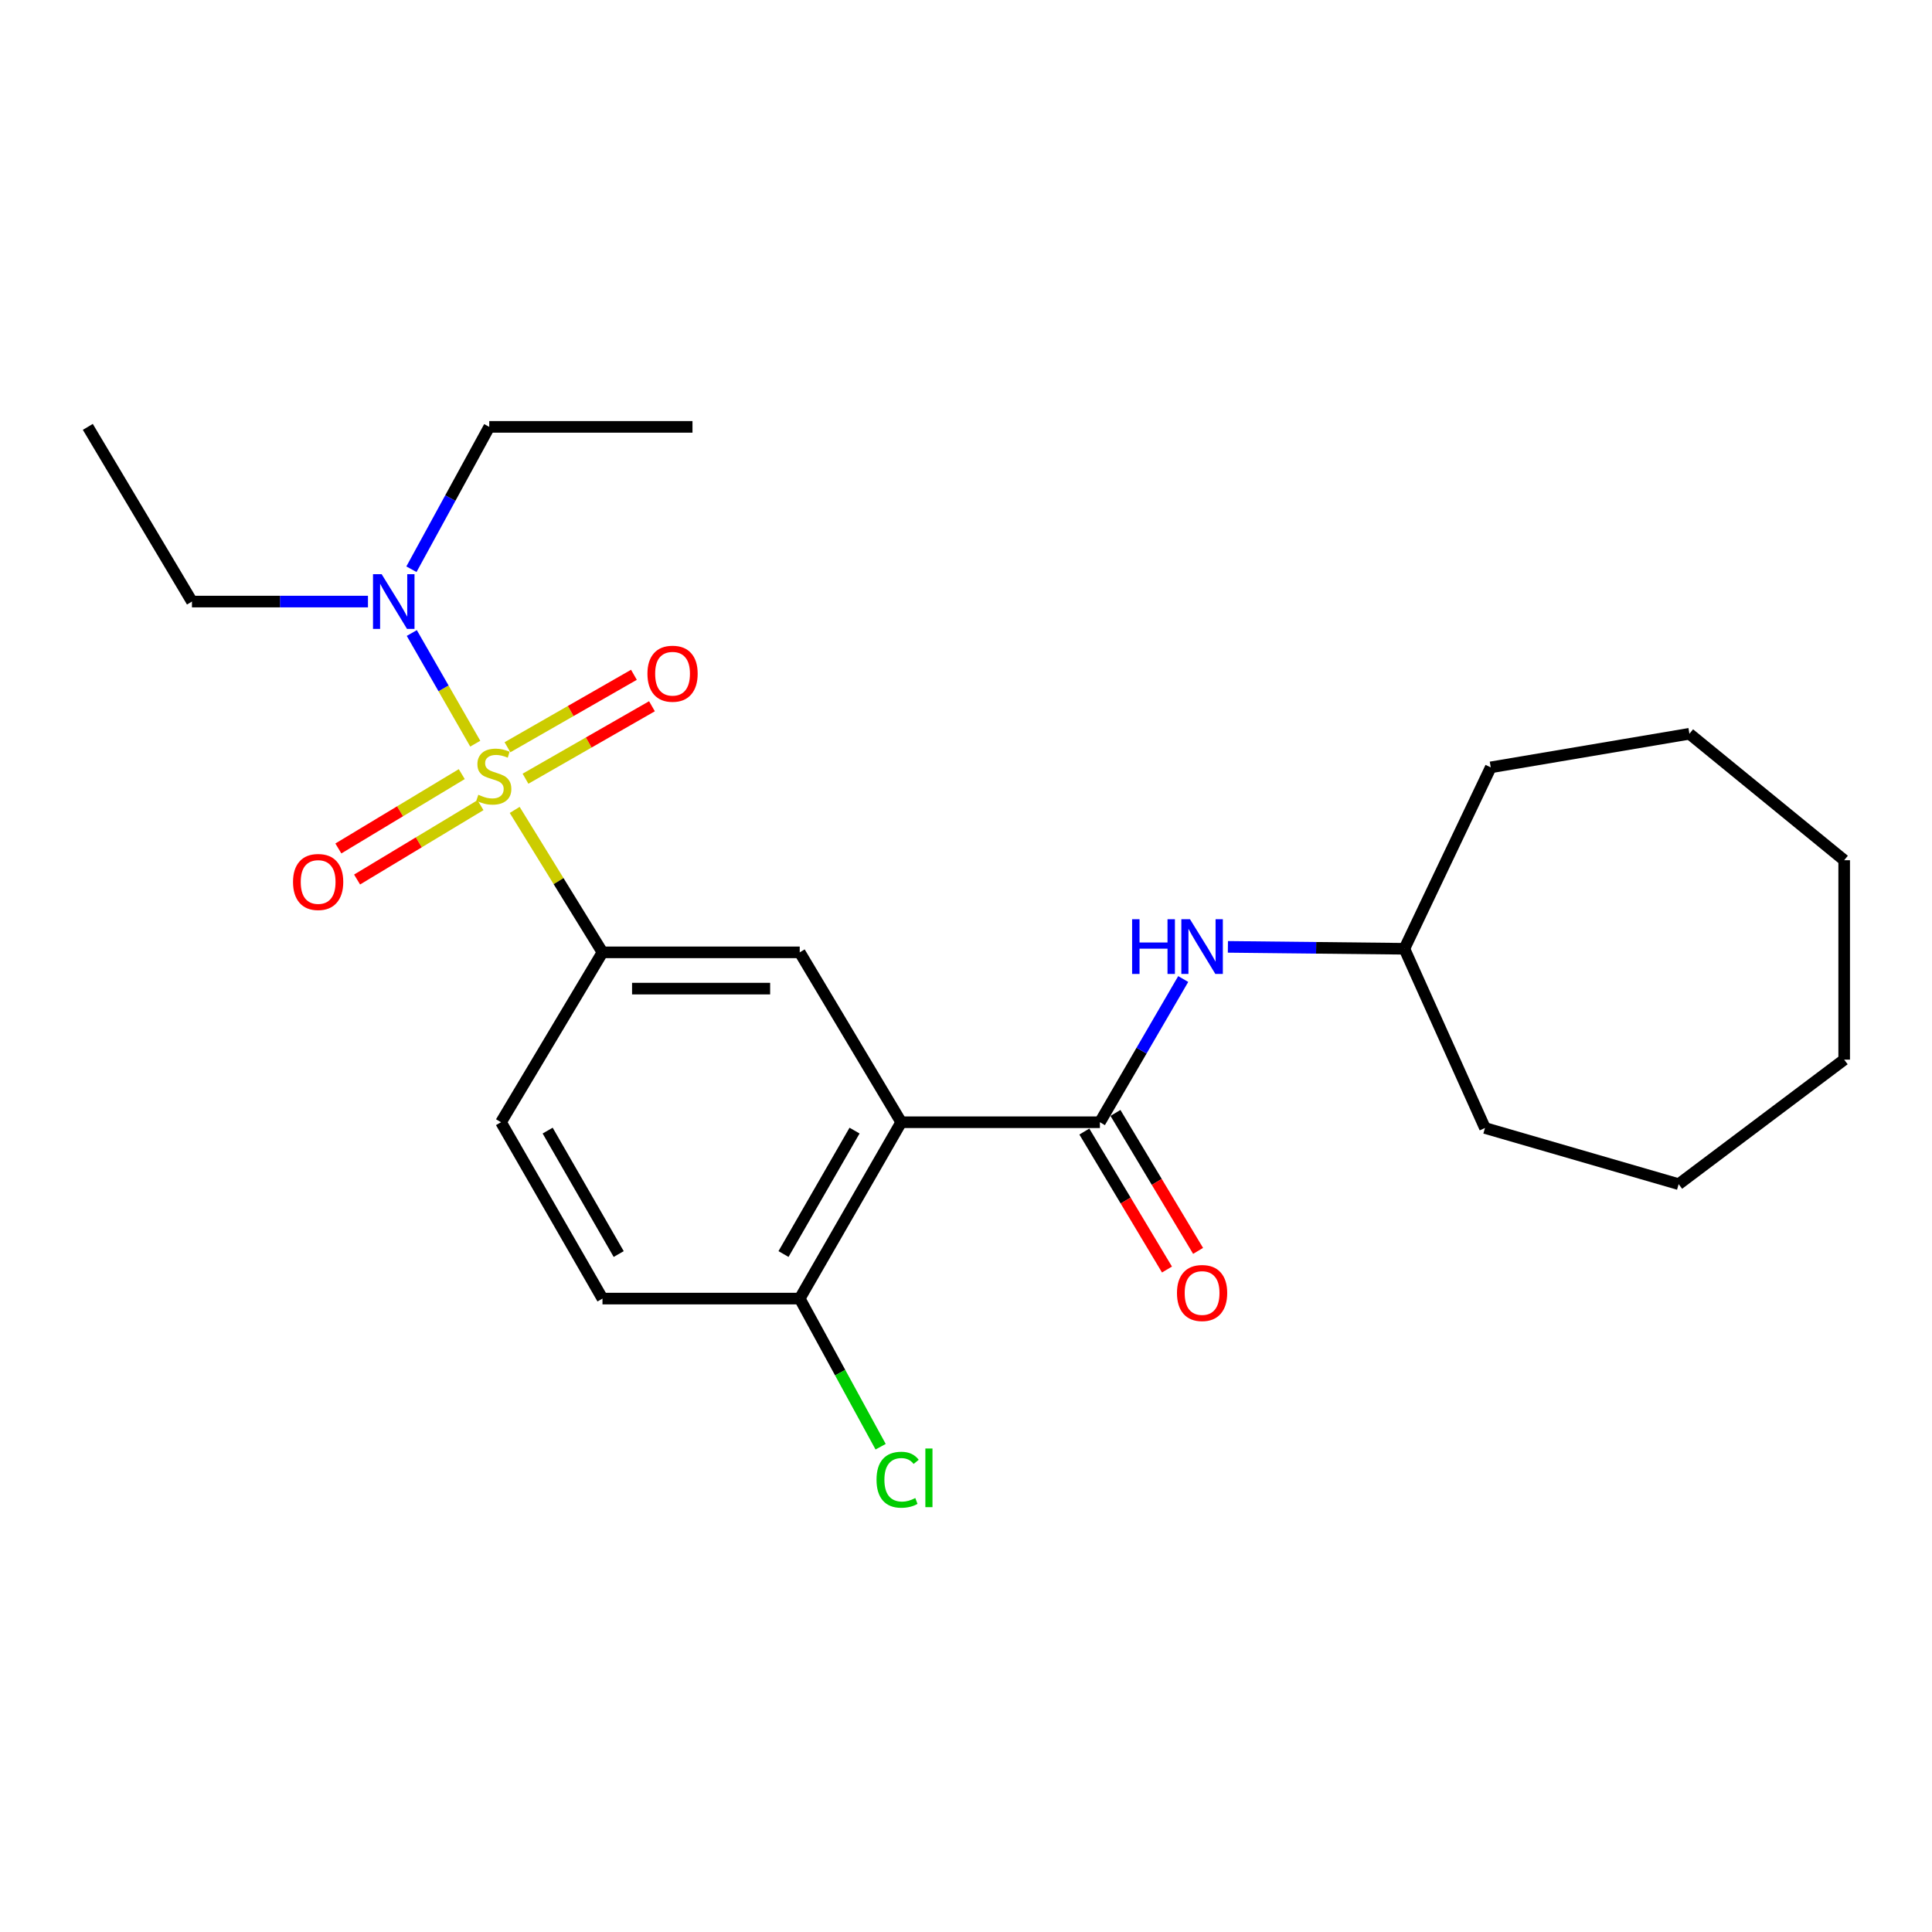 <?xml version='1.0' encoding='iso-8859-1'?>
<svg version='1.1' baseProfile='full'
              xmlns='http://www.w3.org/2000/svg'
                      xmlns:rdkit='http://www.rdkit.org/xml'
                      xmlns:xlink='http://www.w3.org/1999/xlink'
                  xml:space='preserve'
width='1000px' height='1000px' viewBox='0 0 1000 1000'>
<!-- END OF HEADER -->
<rect style='opacity:1.0;fill:#FFFFFF;stroke:none' width='1000' height='1000' x='0' y='0'> </rect>
<path class='bond-2' d='M 266.406,419.209 L 289.125,456.072' style='fill:none;fill-rule:evenodd;stroke:#CCCC00;stroke-width:6px;stroke-linecap:butt;stroke-linejoin:miter;stroke-opacity:1' />
<path class='bond-2' d='M 289.125,456.072 L 311.844,492.936' style='fill:none;fill-rule:evenodd;stroke:#000000;stroke-width:6px;stroke-linecap:butt;stroke-linejoin:miter;stroke-opacity:1' />
<path class='bond-4' d='M 245.993,384.926 L 229.568,356.288' style='fill:none;fill-rule:evenodd;stroke:#CCCC00;stroke-width:6px;stroke-linecap:butt;stroke-linejoin:miter;stroke-opacity:1' />
<path class='bond-4' d='M 229.568,356.288 L 213.144,327.65' style='fill:none;fill-rule:evenodd;stroke:#0000FF;stroke-width:6px;stroke-linecap:butt;stroke-linejoin:miter;stroke-opacity:1' />
<path class='bond-6' d='M 271.995,403.061 L 304.723,384.309' style='fill:none;fill-rule:evenodd;stroke:#CCCC00;stroke-width:6px;stroke-linecap:butt;stroke-linejoin:miter;stroke-opacity:1' />
<path class='bond-6' d='M 304.723,384.309 L 337.451,365.556' style='fill:none;fill-rule:evenodd;stroke:#FF0000;stroke-width:6px;stroke-linecap:butt;stroke-linejoin:miter;stroke-opacity:1' />
<path class='bond-6' d='M 262.663,386.774 L 295.391,368.022' style='fill:none;fill-rule:evenodd;stroke:#CCCC00;stroke-width:6px;stroke-linecap:butt;stroke-linejoin:miter;stroke-opacity:1' />
<path class='bond-6' d='M 295.391,368.022 L 328.119,349.27' style='fill:none;fill-rule:evenodd;stroke:#FF0000;stroke-width:6px;stroke-linecap:butt;stroke-linejoin:miter;stroke-opacity:1' />
<path class='bond-7' d='M 239.006,400.679 L 207.072,419.921' style='fill:none;fill-rule:evenodd;stroke:#CCCC00;stroke-width:6px;stroke-linecap:butt;stroke-linejoin:miter;stroke-opacity:1' />
<path class='bond-7' d='M 207.072,419.921 L 175.137,439.163' style='fill:none;fill-rule:evenodd;stroke:#FF0000;stroke-width:6px;stroke-linecap:butt;stroke-linejoin:miter;stroke-opacity:1' />
<path class='bond-7' d='M 248.694,416.757 L 216.759,435.998' style='fill:none;fill-rule:evenodd;stroke:#CCCC00;stroke-width:6px;stroke-linecap:butt;stroke-linejoin:miter;stroke-opacity:1' />
<path class='bond-7' d='M 216.759,435.998 L 184.825,455.24' style='fill:none;fill-rule:evenodd;stroke:#FF0000;stroke-width:6px;stroke-linecap:butt;stroke-linejoin:miter;stroke-opacity:1' />
<path class='bond-0' d='M 466.463,580.867 L 413.936,492.936' style='fill:none;fill-rule:evenodd;stroke:#000000;stroke-width:6px;stroke-linecap:butt;stroke-linejoin:miter;stroke-opacity:1' />
<path class='bond-1' d='M 466.463,580.867 L 569.306,580.867' style='fill:none;fill-rule:evenodd;stroke:#000000;stroke-width:6px;stroke-linecap:butt;stroke-linejoin:miter;stroke-opacity:1' />
<path class='bond-24' d='M 466.463,580.867 L 413.936,672.145' style='fill:none;fill-rule:evenodd;stroke:#000000;stroke-width:6px;stroke-linecap:butt;stroke-linejoin:miter;stroke-opacity:1' />
<path class='bond-24' d='M 442.314,585.197 L 405.546,649.091' style='fill:none;fill-rule:evenodd;stroke:#000000;stroke-width:6px;stroke-linecap:butt;stroke-linejoin:miter;stroke-opacity:1' />
<path class='bond-5' d='M 569.306,580.867 L 590.868,543.805' style='fill:none;fill-rule:evenodd;stroke:#000000;stroke-width:6px;stroke-linecap:butt;stroke-linejoin:miter;stroke-opacity:1' />
<path class='bond-5' d='M 590.868,543.805 L 612.43,506.743' style='fill:none;fill-rule:evenodd;stroke:#0000FF;stroke-width:6px;stroke-linecap:butt;stroke-linejoin:miter;stroke-opacity:1' />
<path class='bond-9' d='M 561.254,585.69 L 582.641,621.396' style='fill:none;fill-rule:evenodd;stroke:#000000;stroke-width:6px;stroke-linecap:butt;stroke-linejoin:miter;stroke-opacity:1' />
<path class='bond-9' d='M 582.641,621.396 L 604.028,657.103' style='fill:none;fill-rule:evenodd;stroke:#FF0000;stroke-width:6px;stroke-linecap:butt;stroke-linejoin:miter;stroke-opacity:1' />
<path class='bond-9' d='M 577.358,576.045 L 598.744,611.751' style='fill:none;fill-rule:evenodd;stroke:#000000;stroke-width:6px;stroke-linecap:butt;stroke-linejoin:miter;stroke-opacity:1' />
<path class='bond-9' d='M 598.744,611.751 L 620.131,647.457' style='fill:none;fill-rule:evenodd;stroke:#FF0000;stroke-width:6px;stroke-linecap:butt;stroke-linejoin:miter;stroke-opacity:1' />
<path class='bond-3' d='M 311.844,492.936 L 413.936,492.936' style='fill:none;fill-rule:evenodd;stroke:#000000;stroke-width:6px;stroke-linecap:butt;stroke-linejoin:miter;stroke-opacity:1' />
<path class='bond-3' d='M 327.157,511.707 L 398.622,511.707' style='fill:none;fill-rule:evenodd;stroke:#000000;stroke-width:6px;stroke-linecap:butt;stroke-linejoin:miter;stroke-opacity:1' />
<path class='bond-10' d='M 311.844,492.936 L 259.317,580.867' style='fill:none;fill-rule:evenodd;stroke:#000000;stroke-width:6px;stroke-linecap:butt;stroke-linejoin:miter;stroke-opacity:1' />
<path class='bond-14' d='M 190.456,311.371 L 144.907,311.371' style='fill:none;fill-rule:evenodd;stroke:#0000FF;stroke-width:6px;stroke-linecap:butt;stroke-linejoin:miter;stroke-opacity:1' />
<path class='bond-14' d='M 144.907,311.371 L 99.358,311.371' style='fill:none;fill-rule:evenodd;stroke:#000000;stroke-width:6px;stroke-linecap:butt;stroke-linejoin:miter;stroke-opacity:1' />
<path class='bond-15' d='M 212.956,294.634 L 233.096,257.791' style='fill:none;fill-rule:evenodd;stroke:#0000FF;stroke-width:6px;stroke-linecap:butt;stroke-linejoin:miter;stroke-opacity:1' />
<path class='bond-15' d='M 233.096,257.791 L 253.237,220.947' style='fill:none;fill-rule:evenodd;stroke:#000000;stroke-width:6px;stroke-linecap:butt;stroke-linejoin:miter;stroke-opacity:1' />
<path class='bond-13' d='M 635.556,490.098 L 681.232,490.589' style='fill:none;fill-rule:evenodd;stroke:#0000FF;stroke-width:6px;stroke-linecap:butt;stroke-linejoin:miter;stroke-opacity:1' />
<path class='bond-13' d='M 681.232,490.589 L 726.908,491.08' style='fill:none;fill-rule:evenodd;stroke:#000000;stroke-width:6px;stroke-linecap:butt;stroke-linejoin:miter;stroke-opacity:1' />
<path class='bond-8' d='M 413.936,672.145 L 311.844,672.145' style='fill:none;fill-rule:evenodd;stroke:#000000;stroke-width:6px;stroke-linecap:butt;stroke-linejoin:miter;stroke-opacity:1' />
<path class='bond-12' d='M 413.936,672.145 L 434.874,710.484' style='fill:none;fill-rule:evenodd;stroke:#000000;stroke-width:6px;stroke-linecap:butt;stroke-linejoin:miter;stroke-opacity:1' />
<path class='bond-12' d='M 434.874,710.484 L 455.812,748.822' style='fill:none;fill-rule:evenodd;stroke:#00CC00;stroke-width:6px;stroke-linecap:butt;stroke-linejoin:miter;stroke-opacity:1' />
<path class='bond-11' d='M 259.317,580.867 L 311.844,672.145' style='fill:none;fill-rule:evenodd;stroke:#000000;stroke-width:6px;stroke-linecap:butt;stroke-linejoin:miter;stroke-opacity:1' />
<path class='bond-11' d='M 283.465,585.197 L 320.234,649.091' style='fill:none;fill-rule:evenodd;stroke:#000000;stroke-width:6px;stroke-linecap:butt;stroke-linejoin:miter;stroke-opacity:1' />
<path class='bond-16' d='M 726.908,491.08 L 768.621,583.85' style='fill:none;fill-rule:evenodd;stroke:#000000;stroke-width:6px;stroke-linecap:butt;stroke-linejoin:miter;stroke-opacity:1' />
<path class='bond-17' d='M 726.908,491.08 L 771.603,397.184' style='fill:none;fill-rule:evenodd;stroke:#000000;stroke-width:6px;stroke-linecap:butt;stroke-linejoin:miter;stroke-opacity:1' />
<path class='bond-18' d='M 99.358,311.371 L 45.455,220.947' style='fill:none;fill-rule:evenodd;stroke:#000000;stroke-width:6px;stroke-linecap:butt;stroke-linejoin:miter;stroke-opacity:1' />
<path class='bond-19' d='M 253.237,220.947 L 358.426,220.947' style='fill:none;fill-rule:evenodd;stroke:#000000;stroke-width:6px;stroke-linecap:butt;stroke-linejoin:miter;stroke-opacity:1' />
<path class='bond-20' d='M 768.621,583.85 L 868.867,612.913' style='fill:none;fill-rule:evenodd;stroke:#000000;stroke-width:6px;stroke-linecap:butt;stroke-linejoin:miter;stroke-opacity:1' />
<path class='bond-21' d='M 771.603,397.184 L 874.436,379.801' style='fill:none;fill-rule:evenodd;stroke:#000000;stroke-width:6px;stroke-linecap:butt;stroke-linejoin:miter;stroke-opacity:1' />
<path class='bond-23' d='M 868.867,612.913 L 954.545,548.467' style='fill:none;fill-rule:evenodd;stroke:#000000;stroke-width:6px;stroke-linecap:butt;stroke-linejoin:miter;stroke-opacity:1' />
<path class='bond-22' d='M 874.436,379.801 L 954.545,445.248' style='fill:none;fill-rule:evenodd;stroke:#000000;stroke-width:6px;stroke-linecap:butt;stroke-linejoin:miter;stroke-opacity:1' />
<path class='bond-25' d='M 954.545,445.248 L 954.545,548.467' style='fill:none;fill-rule:evenodd;stroke:#000000;stroke-width:6px;stroke-linecap:butt;stroke-linejoin:miter;stroke-opacity:1' />
<path  class='atom-0' d='M 247.583 411.368
Q 247.903 411.488, 249.223 412.048
Q 250.543 412.608, 251.983 412.968
Q 253.463 413.288, 254.903 413.288
Q 257.583 413.288, 259.143 412.008
Q 260.703 410.688, 260.703 408.408
Q 260.703 406.848, 259.903 405.888
Q 259.143 404.928, 257.943 404.408
Q 256.743 403.888, 254.743 403.288
Q 252.223 402.528, 250.703 401.808
Q 249.223 401.088, 248.143 399.568
Q 247.103 398.048, 247.103 395.488
Q 247.103 391.928, 249.503 389.728
Q 251.943 387.528, 256.743 387.528
Q 260.023 387.528, 263.743 389.088
L 262.823 392.168
Q 259.423 390.768, 256.863 390.768
Q 254.103 390.768, 252.583 391.928
Q 251.063 393.048, 251.103 395.008
Q 251.103 396.528, 251.863 397.448
Q 252.663 398.368, 253.783 398.888
Q 254.943 399.408, 256.863 400.008
Q 259.423 400.808, 260.943 401.608
Q 262.463 402.408, 263.543 404.048
Q 264.663 405.648, 264.663 408.408
Q 264.663 412.328, 262.023 414.448
Q 259.423 416.528, 255.063 416.528
Q 252.543 416.528, 250.623 415.968
Q 248.743 415.448, 246.503 414.528
L 247.583 411.368
' fill='#CCCC00'/>
<path  class='atom-5' d='M 197.547 297.211
L 206.827 312.211
Q 207.747 313.691, 209.227 316.371
Q 210.707 319.051, 210.787 319.211
L 210.787 297.211
L 214.547 297.211
L 214.547 325.531
L 210.667 325.531
L 200.707 309.131
Q 199.547 307.211, 198.307 305.011
Q 197.107 302.811, 196.747 302.131
L 196.747 325.531
L 193.067 325.531
L 193.067 297.211
L 197.547 297.211
' fill='#0000FF'/>
<path  class='atom-6' d='M 585.978 475.794
L 589.818 475.794
L 589.818 487.834
L 604.298 487.834
L 604.298 475.794
L 608.138 475.794
L 608.138 504.114
L 604.298 504.114
L 604.298 491.034
L 589.818 491.034
L 589.818 504.114
L 585.978 504.114
L 585.978 475.794
' fill='#0000FF'/>
<path  class='atom-6' d='M 615.938 475.794
L 625.218 490.794
Q 626.138 492.274, 627.618 494.954
Q 629.098 497.634, 629.178 497.794
L 629.178 475.794
L 632.938 475.794
L 632.938 504.114
L 629.058 504.114
L 619.098 487.714
Q 617.938 485.794, 616.698 483.594
Q 615.498 481.394, 615.138 480.714
L 615.138 504.114
L 611.458 504.114
L 611.458 475.794
L 615.938 475.794
' fill='#0000FF'/>
<path  class='atom-7' d='M 335.113 348.711
Q 335.113 341.911, 338.473 338.111
Q 341.833 334.311, 348.113 334.311
Q 354.393 334.311, 357.753 338.111
Q 361.113 341.911, 361.113 348.711
Q 361.113 355.591, 357.713 359.511
Q 354.313 363.391, 348.113 363.391
Q 341.873 363.391, 338.473 359.511
Q 335.113 355.631, 335.113 348.711
M 348.113 360.191
Q 352.433 360.191, 354.753 357.311
Q 357.113 354.391, 357.113 348.711
Q 357.113 343.151, 354.753 340.351
Q 352.433 337.511, 348.113 337.511
Q 343.793 337.511, 341.433 340.311
Q 339.113 343.111, 339.113 348.711
Q 339.113 354.431, 341.433 357.311
Q 343.793 360.191, 348.113 360.191
' fill='#FF0000'/>
<path  class='atom-8' d='M 151.67 456.507
Q 151.67 449.707, 155.03 445.907
Q 158.39 442.107, 164.67 442.107
Q 170.95 442.107, 174.31 445.907
Q 177.67 449.707, 177.67 456.507
Q 177.67 463.387, 174.27 467.307
Q 170.87 471.187, 164.67 471.187
Q 158.43 471.187, 155.03 467.307
Q 151.67 463.427, 151.67 456.507
M 164.67 467.987
Q 168.99 467.987, 171.31 465.107
Q 173.67 462.187, 173.67 456.507
Q 173.67 450.947, 171.31 448.147
Q 168.99 445.307, 164.67 445.307
Q 160.35 445.307, 157.99 448.107
Q 155.67 450.907, 155.67 456.507
Q 155.67 462.227, 157.99 465.107
Q 160.35 467.987, 164.67 467.987
' fill='#FF0000'/>
<path  class='atom-10' d='M 609.198 669.253
Q 609.198 662.453, 612.558 658.653
Q 615.918 654.853, 622.198 654.853
Q 628.478 654.853, 631.838 658.653
Q 635.198 662.453, 635.198 669.253
Q 635.198 676.133, 631.798 680.053
Q 628.398 683.933, 622.198 683.933
Q 615.958 683.933, 612.558 680.053
Q 609.198 676.173, 609.198 669.253
M 622.198 680.733
Q 626.518 680.733, 628.838 677.853
Q 631.198 674.933, 631.198 669.253
Q 631.198 663.693, 628.838 660.893
Q 626.518 658.053, 622.198 658.053
Q 617.878 658.053, 615.518 660.853
Q 613.198 663.653, 613.198 669.253
Q 613.198 674.973, 615.518 677.853
Q 617.878 680.733, 622.198 680.733
' fill='#FF0000'/>
<path  class='atom-13' d='M 453.687 765.905
Q 453.687 758.865, 456.967 755.185
Q 460.287 751.465, 466.567 751.465
Q 472.407 751.465, 475.527 755.585
L 472.887 757.745
Q 470.607 754.745, 466.567 754.745
Q 462.287 754.745, 460.007 757.625
Q 457.767 760.465, 457.767 765.905
Q 457.767 771.505, 460.087 774.385
Q 462.447 777.265, 467.007 777.265
Q 470.127 777.265, 473.767 775.385
L 474.887 778.385
Q 473.407 779.345, 471.167 779.905
Q 468.927 780.465, 466.447 780.465
Q 460.287 780.465, 456.967 776.705
Q 453.687 772.945, 453.687 765.905
' fill='#00CC00'/>
<path  class='atom-13' d='M 478.967 749.745
L 482.647 749.745
L 482.647 780.105
L 478.967 780.105
L 478.967 749.745
' fill='#00CC00'/>
</svg>
